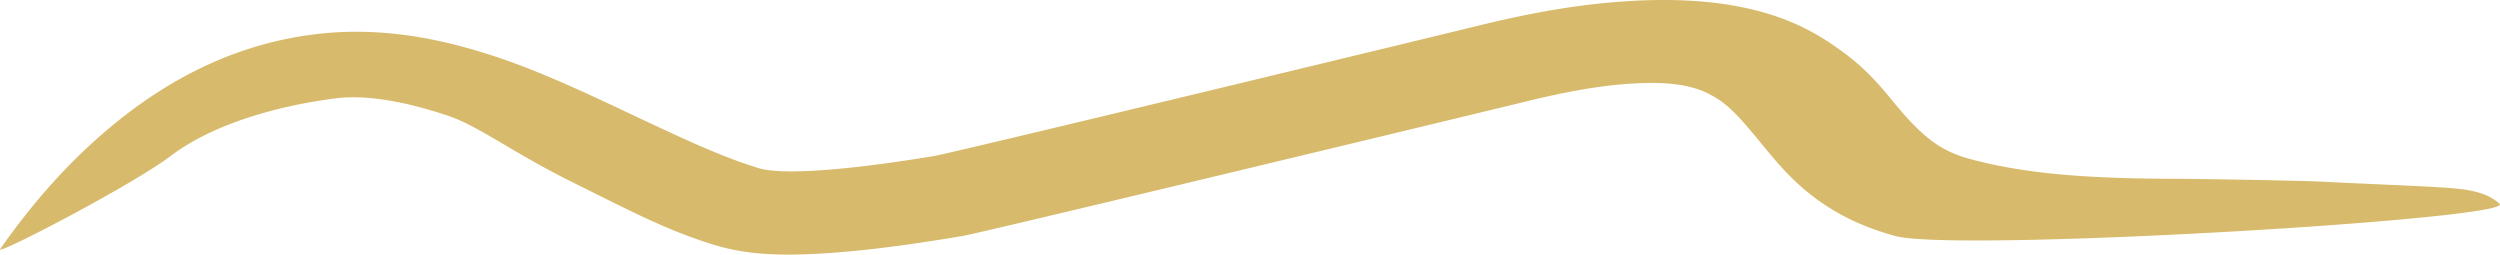 <svg width="470" height="48" xmlns="http://www.w3.org/2000/svg"><path d="M340.307 5.838c1.03.55 1.984 1.106 2.89 1.687l.04.026.246.159.04.026c4.804 3.147 7.824 5.782 11.88 10.741l.484.593.044.054.059.072.092.111c2.657 3.24 4.593 5.207 6.682 6.87 2.085 1.658 4.602 2.898 7.32 3.64 9.266 2.526 20.128 3.745 38.05 3.79 5.353.013 24.382.336 28.738.56 1.756.09 3.675.182 6.032.29l.73.034 1.818.082.726.033c10.46.47 13.576.63 16.076.9l.157.018.078.008c1.05.119 1.896.25 2.878.504 1.698.44 3.117 1.004 4.529 2.262 3.259 2.903-102.188 9.18-113.602 6.067-6.324-1.724-11.551-4.33-16.027-7.892a45 45 0 0 1-1.033-.847l-.224-.191c-2.4-2.058-4.41-4.222-7.448-7.925l-.694-.848c-4.576-5.597-6.438-7.329-9.312-8.866-3.344-1.788-7.663-2.5-14.627-2.088-5.706.338-11.957 1.381-19.995 3.362-3.463.853-102.098 24.643-105.969 25.295-9.807 1.653-18.077 2.738-25.315 3.22-9.489.632-15.7.236-21.757-1.663-7.943-2.49-13.642-5.357-25.57-11.32l-1.457-.728C96.11 28.494 89.907 23.65 84.127 21.722l-.378-.125-.19-.063c-7.085-2.315-14.376-3.778-20.311-3.057-8.403 1.022-22.142 4-31.185 10.862C24.887 34.785-1.182 48.35.042 46.795l.083-.105.138-.197C5.835 38.614 12.057 31.373 19.58 24.9l.515-.44C31.343 14.907 43.917 8.528 58.3 6.56c10.363-1.42 20.75-.225 31.732 3.097 7.89 2.386 14.797 5.301 26.538 10.838l1.543.728.025.012.035.017.025.012c10.971 5.186 16.263 7.554 21.477 9.374l.336.117.673.23.372.123.373.123.374.122c.25.081.503.162.757.242 4.158 1.312 16 .56 33.011-2.256 3.678-.609 98.22-23.492 102.262-24.488 10.702-2.637 19.742-4.134 28.61-4.658 13.953-.825 25.154.988 33.863 5.645Z" fill="#D7BA6B" fill-rule="nonzero"/></svg>